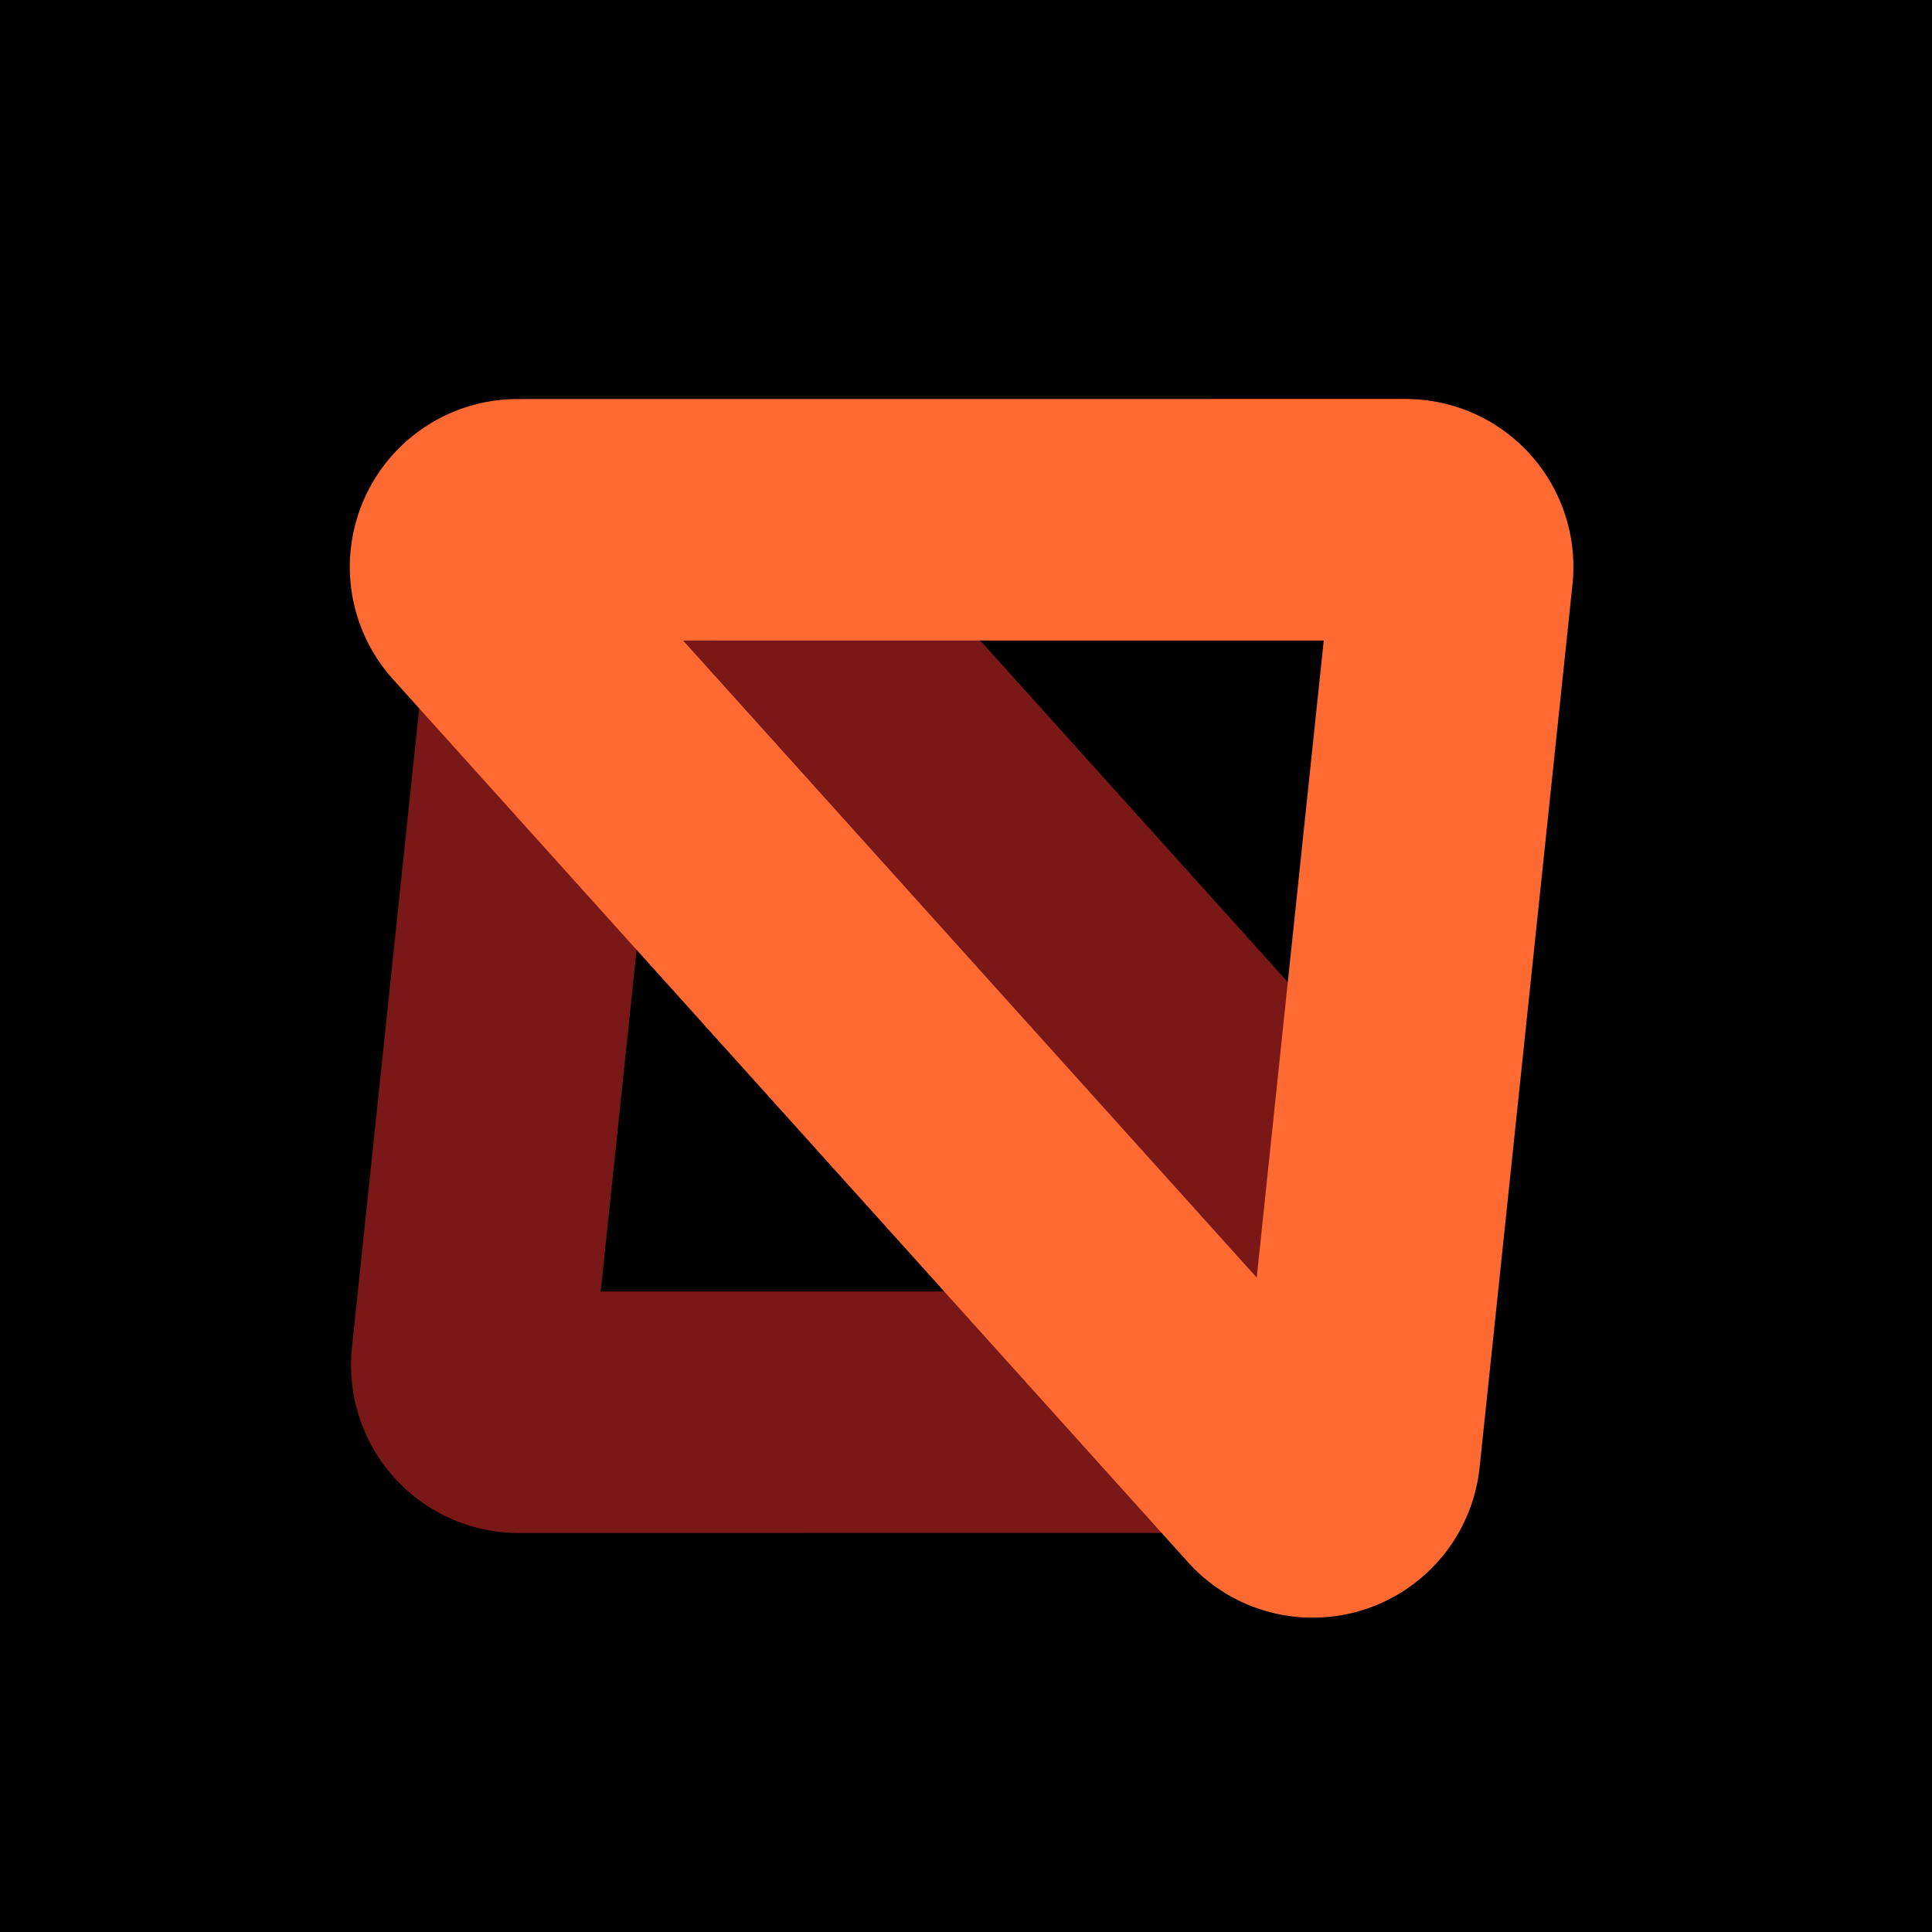 <?xml version="1.0" encoding="utf-8"?>
<!-- Generator: www.svgicons.com -->
<svg xmlns="http://www.w3.org/2000/svg" width="800" height="800" viewBox="0 0 256 256">
<path d="M0 0h256v256H0z"/><path fill="#7A1818" d="M68.869 68.182a35.994 35.994 0 0 0-13.173 24.256l-9.073 86.269l-.044.496l-.01.14a22.246 22.246 0 0 0 6.461 17.278a22.217 22.217 0 0 0 15.726 6.513l86.785-.007l.63-.008a36.064 36.064 0 0 0 23.32-9.255a35.994 35.994 0 0 0 11.882-24.913a35.994 35.994 0 0 0-9.213-26.019l-63.918-70.986l-.427-.462a36.064 36.064 0 0 0-22.48-11.14a35.994 35.994 0 0 0-26.466 7.838m23.119 23.987l.24.032a4.064 4.064 0 0 1 2.121 1.052l.145.143l.21.228l63.675 70.72a4.001 4.001 0 0 1 1.038 2.932a4.001 4.001 0 0 1-1.339 2.808l-.185.157a4.064 4.064 0 0 1-2.2.873l-.218.011l-.206.002l-75.673.005l7.925-75.346a4.003 4.003 0 0 1 1.484-2.734a4.001 4.001 0 0 1 2.983-.883"/><path fill="#FF6A33" d="m186.243 52.867l-117.836.009l-.658.015l-.185.008a22.24 22.24 0 0 0-15.498 37.098l105.467 117.134l.452.479l.13.131a22.24 22.24 0 0 0 37.94-13.302l12.321-117.145l.044-.496l.01-.14a22.246 22.246 0 0 0-6.461-17.278a22.217 22.217 0 0 0-15.726-6.513m-10.84 32l-8.88 84.425l-76.01-84.419z"/>
</svg>